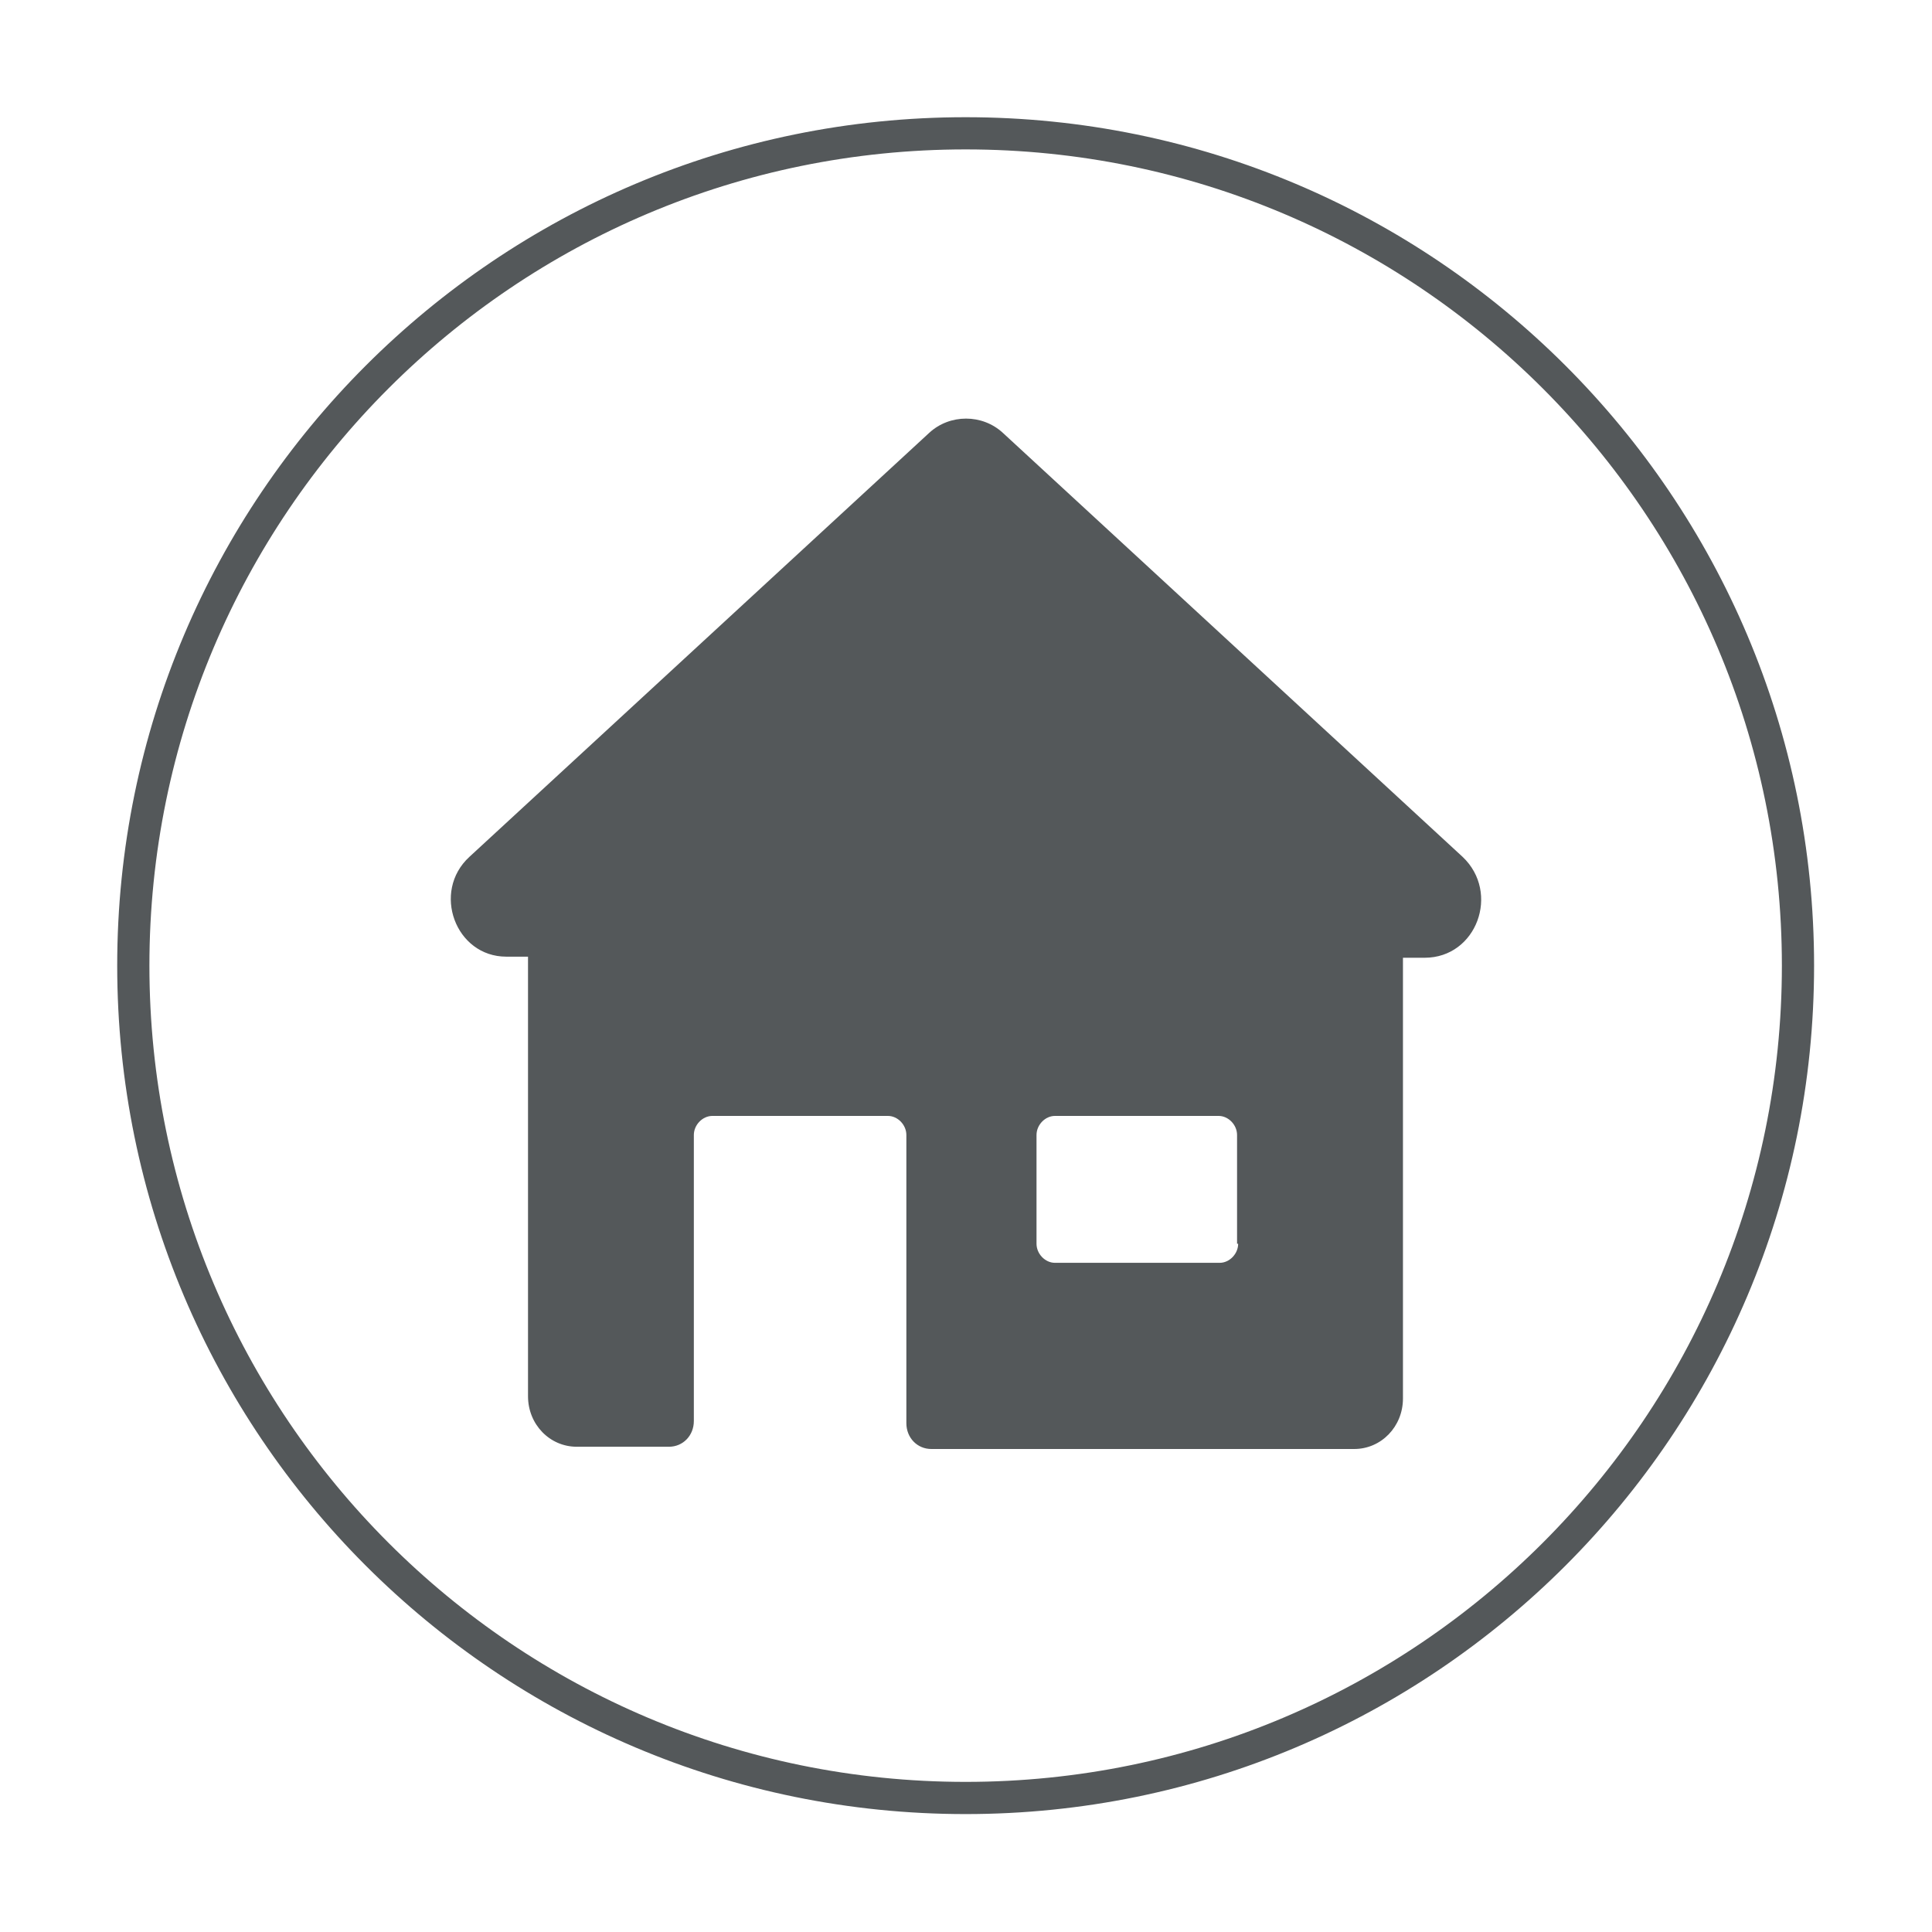 <svg width="30" height="30" viewBox="0 0 30 30" fill="none" xmlns="http://www.w3.org/2000/svg">
<path d="M27.919 14.994C27.919 7.856 22.132 2.07 14.994 2.07C7.856 2.07 2.07 7.856 2.07 14.994C2.07 22.132 7.856 27.919 14.994 27.919C22.132 27.919 27.919 22.132 27.919 14.994Z" stroke="#54585A" stroke-width="0.5" stroke-miterlimit="10"/>
<path d="M22.711 13.305L15.573 6.722C15.253 6.426 14.748 6.426 14.428 6.722L7.289 13.305C6.7 13.845 7.071 14.855 7.862 14.855H8.199V21.681C8.199 22.117 8.535 22.465 8.956 22.465H10.387C10.606 22.465 10.774 22.291 10.774 22.065V17.624C10.774 17.467 10.909 17.328 11.061 17.328H13.788C13.94 17.328 14.074 17.467 14.074 17.624V22.099C14.074 22.326 14.243 22.5 14.462 22.5H21.028C21.448 22.5 21.785 22.152 21.785 21.716V14.872H22.122C22.93 14.872 23.3 13.862 22.711 13.305ZM19.226 19.313C19.226 19.47 19.091 19.609 18.94 19.609H16.381C16.229 19.609 16.095 19.47 16.095 19.313V17.624C16.095 17.467 16.229 17.328 16.381 17.328H18.923C19.075 17.328 19.209 17.467 19.209 17.624V19.313H19.226Z" fill="#54585A"/>
</svg>
